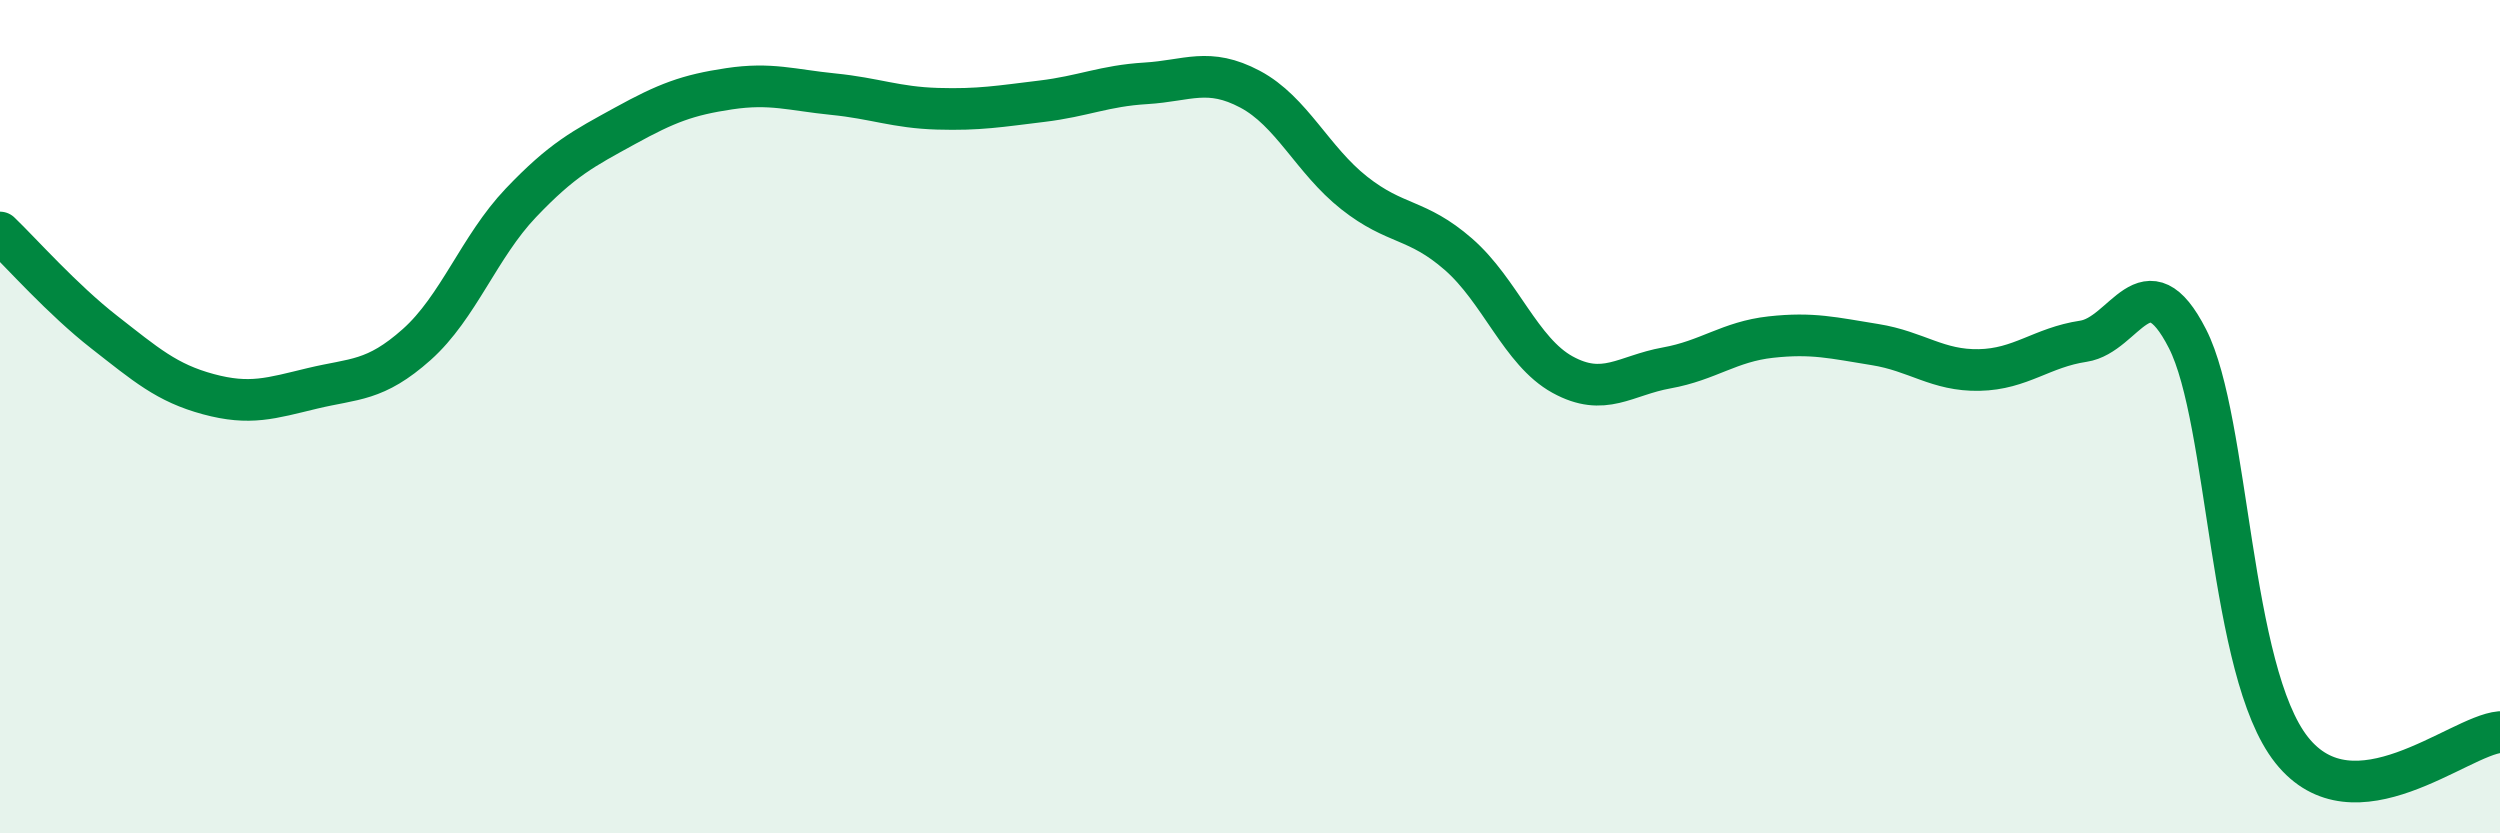 
    <svg width="60" height="20" viewBox="0 0 60 20" xmlns="http://www.w3.org/2000/svg">
      <path
        d="M 0,5.58 C 0.5,6.06 1.5,7.19 2.5,7.97 C 3.5,8.75 4,9.19 5,9.46 C 6,9.73 6.5,9.56 7.5,9.32 C 8.5,9.08 9,9.16 10,8.27 C 11,7.38 11.5,5.92 12.5,4.87 C 13.5,3.82 14,3.57 15,3.02 C 16,2.47 16.5,2.28 17.5,2.13 C 18.5,1.98 19,2.16 20,2.26 C 21,2.36 21.5,2.58 22.5,2.61 C 23.5,2.64 24,2.55 25,2.43 C 26,2.31 26.5,2.06 27.5,2 C 28.5,1.94 29,1.61 30,2.14 C 31,2.67 31.5,3.84 32.5,4.63 C 33.5,5.42 34,5.23 35,6.1 C 36,6.97 36.5,8.44 37.5,8.99 C 38.5,9.54 39,9.01 40,8.83 C 41,8.65 41.5,8.2 42.5,8.09 C 43.5,7.98 44,8.11 45,8.27 C 46,8.43 46.5,8.9 47.5,8.88 C 48.5,8.86 49,8.34 50,8.19 C 51,8.04 51.5,6.17 52.5,8.13 C 53.5,10.09 53.5,16.11 55,18 C 56.5,19.89 59,17.66 60,17.57L60 20L0 20Z"
        fill="#008740"
        opacity="0.1"
        stroke-linecap="round"
        stroke-linejoin="round"
      />
      <path
        d="M 0,5.58 C 0.5,6.06 1.5,7.19 2.5,7.97 C 3.5,8.75 4,9.19 5,9.46 C 6,9.73 6.5,9.56 7.5,9.32 C 8.5,9.08 9,9.16 10,8.27 C 11,7.38 11.5,5.92 12.5,4.87 C 13.5,3.82 14,3.57 15,3.02 C 16,2.47 16.5,2.28 17.5,2.13 C 18.5,1.98 19,2.16 20,2.26 C 21,2.36 21.5,2.58 22.5,2.61 C 23.5,2.64 24,2.55 25,2.43 C 26,2.31 26.5,2.06 27.5,2 C 28.5,1.94 29,1.61 30,2.14 C 31,2.67 31.5,3.84 32.5,4.63 C 33.5,5.42 34,5.23 35,6.1 C 36,6.97 36.5,8.44 37.5,8.99 C 38.5,9.54 39,9.01 40,8.83 C 41,8.65 41.5,8.2 42.5,8.09 C 43.5,7.98 44,8.11 45,8.27 C 46,8.43 46.5,8.9 47.5,8.88 C 48.5,8.86 49,8.34 50,8.19 C 51,8.04 51.5,6.17 52.5,8.13 C 53.5,10.09 53.5,16.11 55,18 C 56.5,19.89 59,17.66 60,17.57"
        stroke="#008740"
        stroke-width="1"
        fill="none"
        stroke-linecap="round"
        stroke-linejoin="round"
      />
    </svg>
  